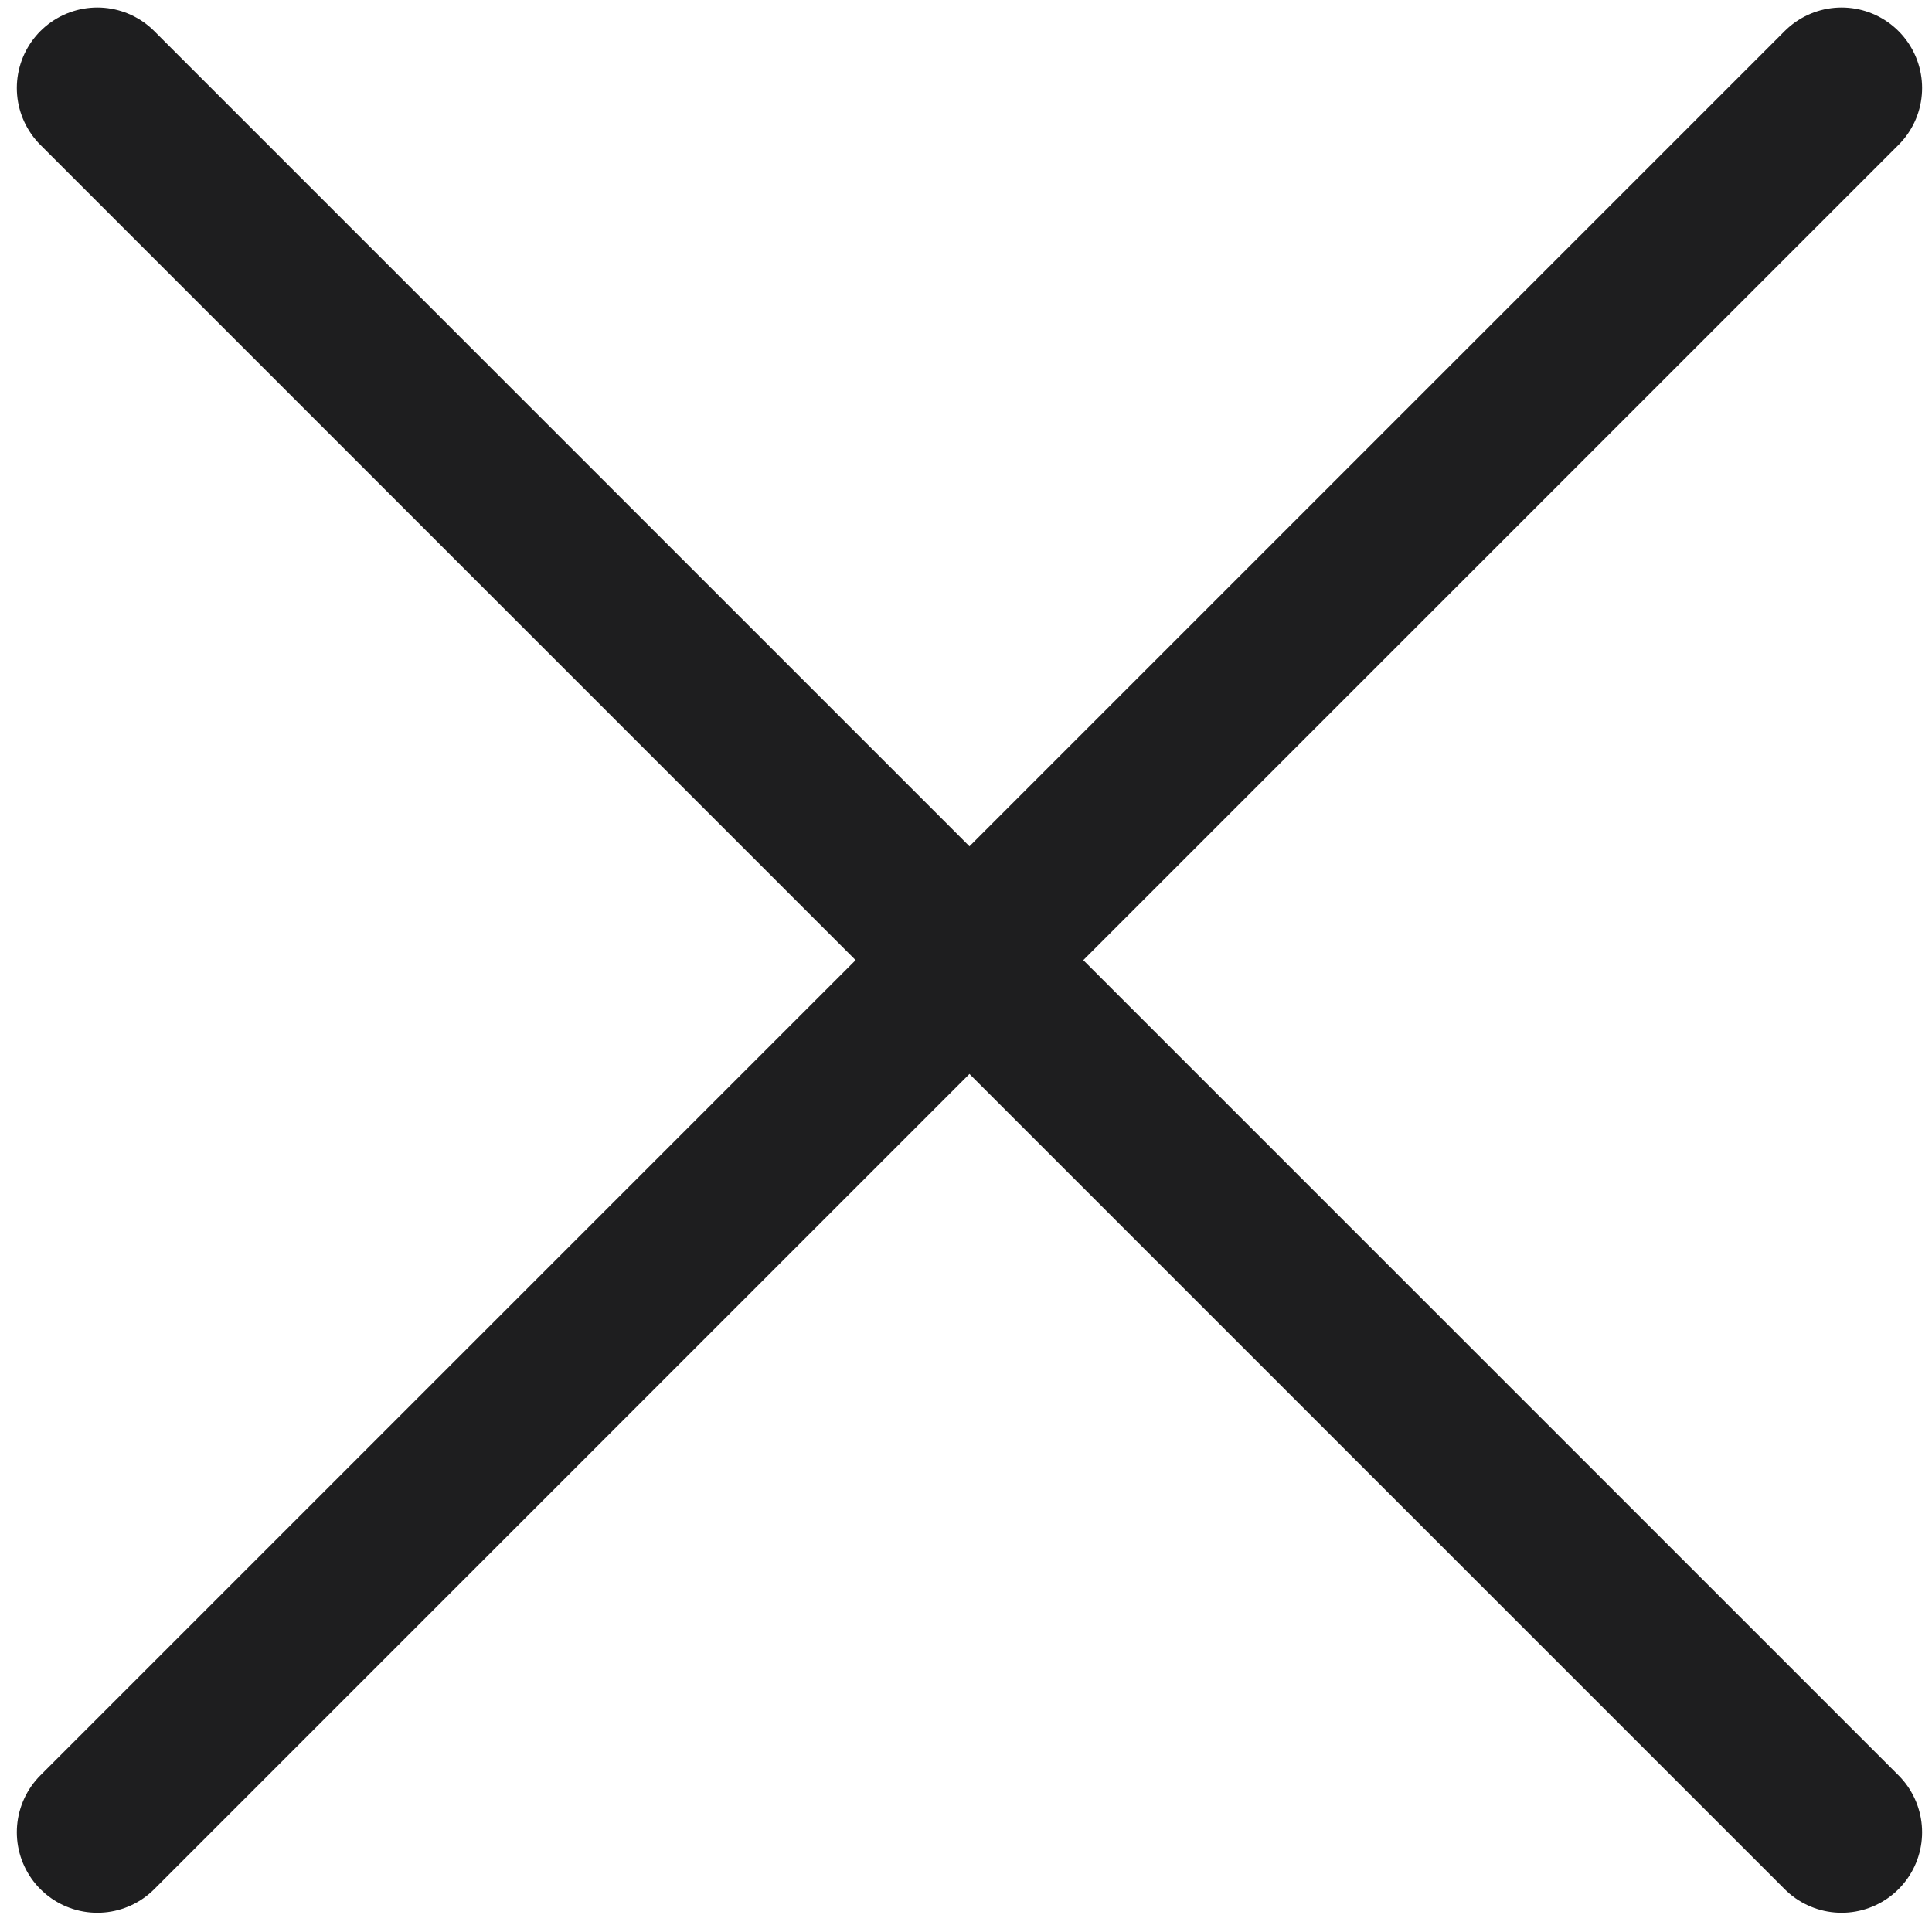 <svg width="24" height="24" viewBox="0 0 24 24" fill="none" xmlns="http://www.w3.org/2000/svg">
<path d="M1.209 1.093L22.877 22.761" stroke="#1E1E1F" stroke-width="2" stroke-linecap="round"/>
<path d="M22.877 1.093L1.209 22.761" stroke="#1E1E1F" stroke-width="2" stroke-linecap="round"/>
</svg>

